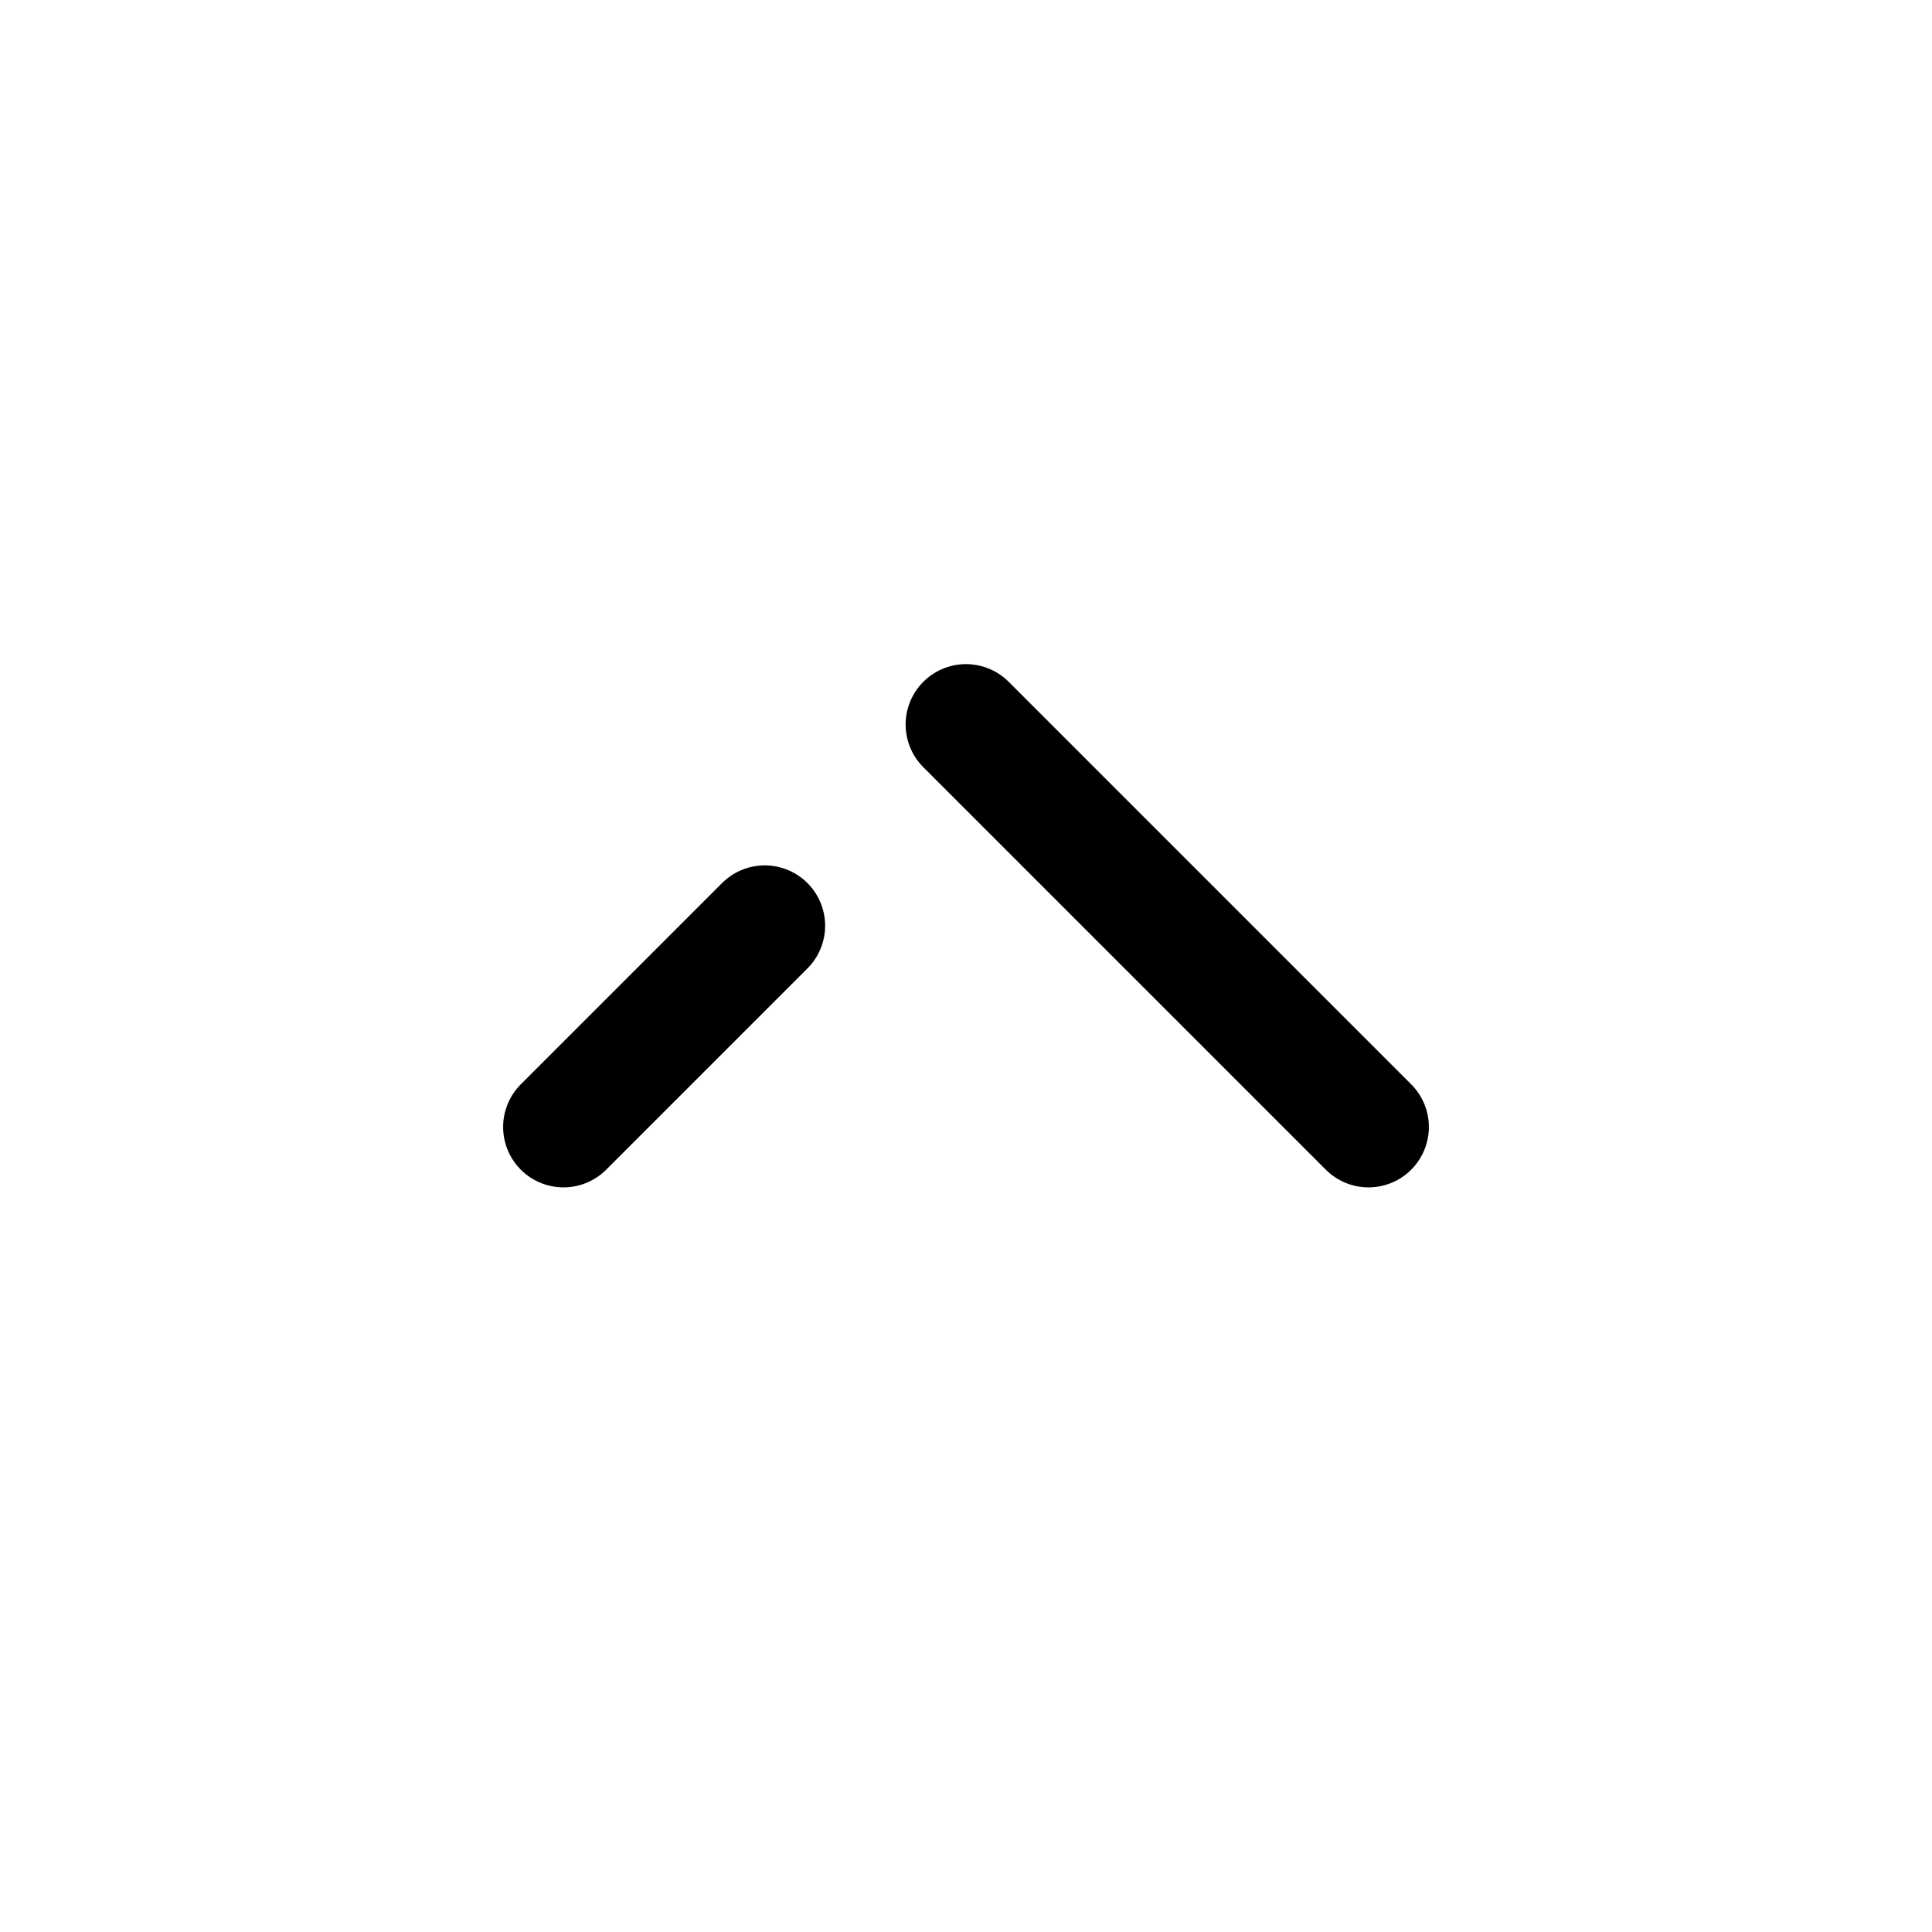 <?xml version="1.0" encoding="utf-8"?>
<svg width="800px" height="800px" viewBox="0 0 24 24" fill="none" xmlns="http://www.w3.org/2000/svg">
<path d="M9.5 11.5L7 14M17 14L12 9" stroke="#000000" stroke-width="1.5" stroke-linecap="round" stroke-linejoin="round"/>
</svg>